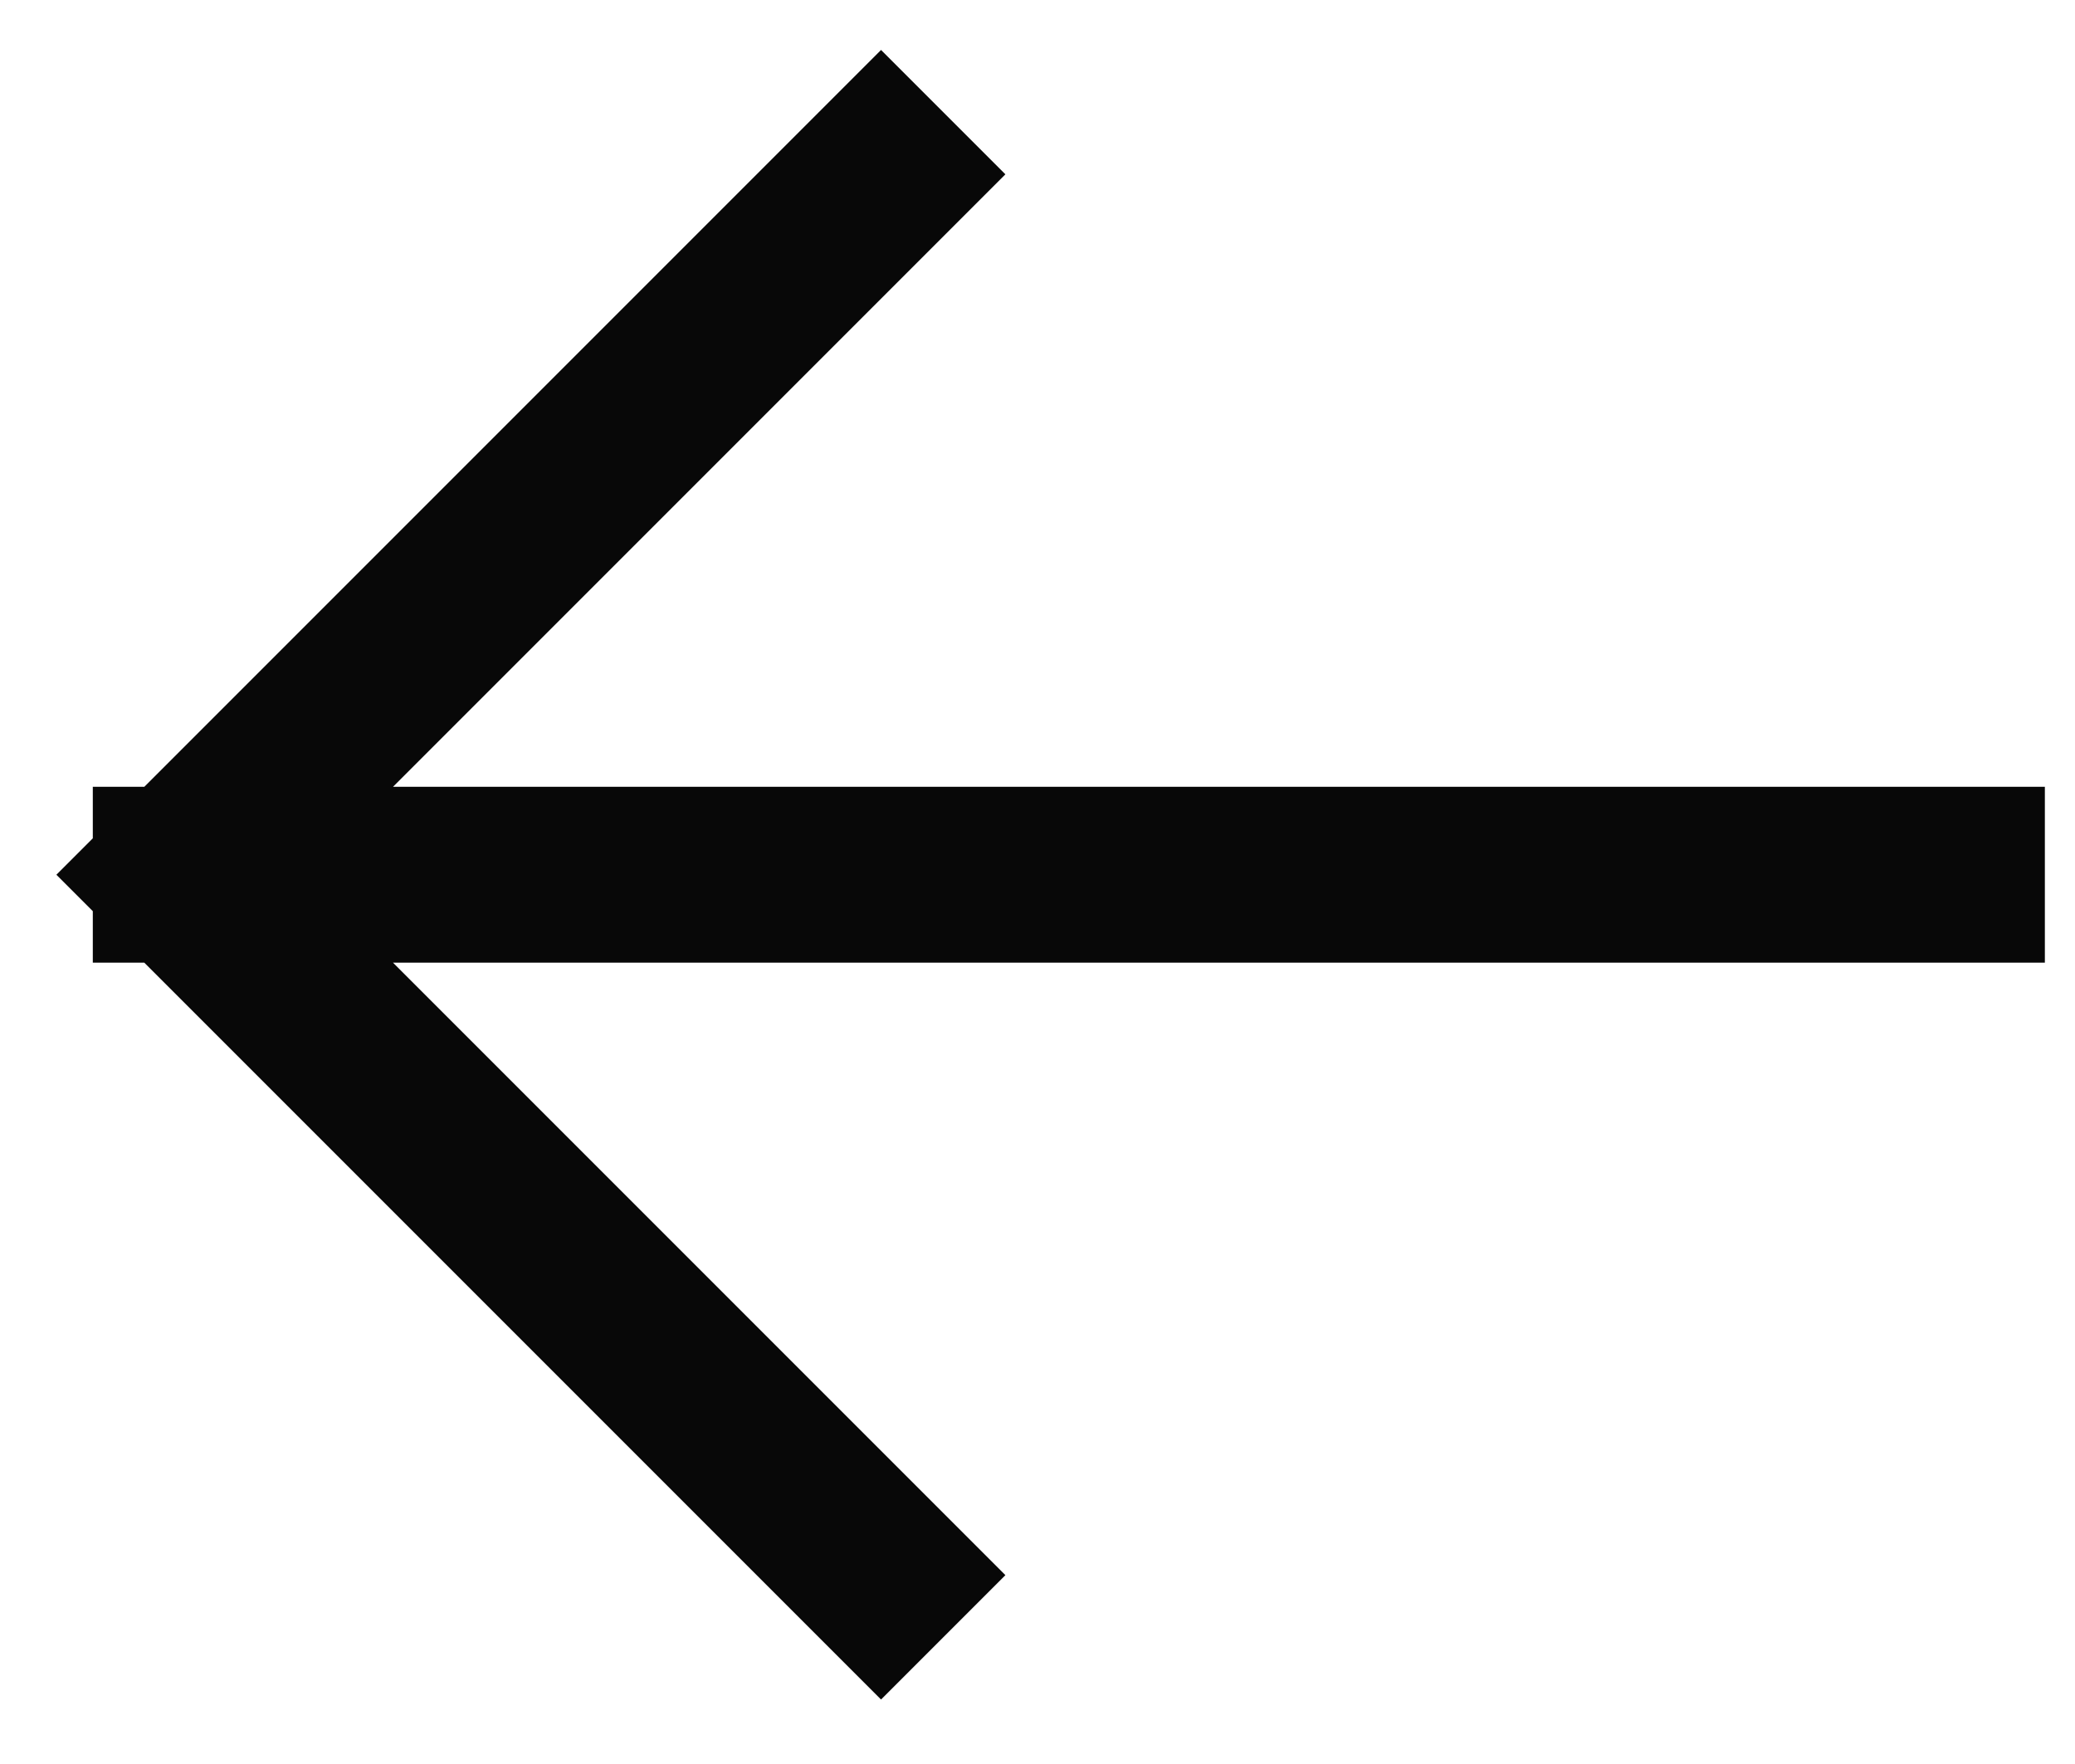 <svg width="20" height="17" viewBox="0 0 20 17" fill="none" xmlns="http://www.w3.org/2000/svg">
<path d="M18.862 8.43H1.742M1.742 8.43L8.492 1.68M1.742 8.43L8.492 15.18" stroke="#080808" stroke-width="1.695" stroke-linecap="square"/>
</svg>
